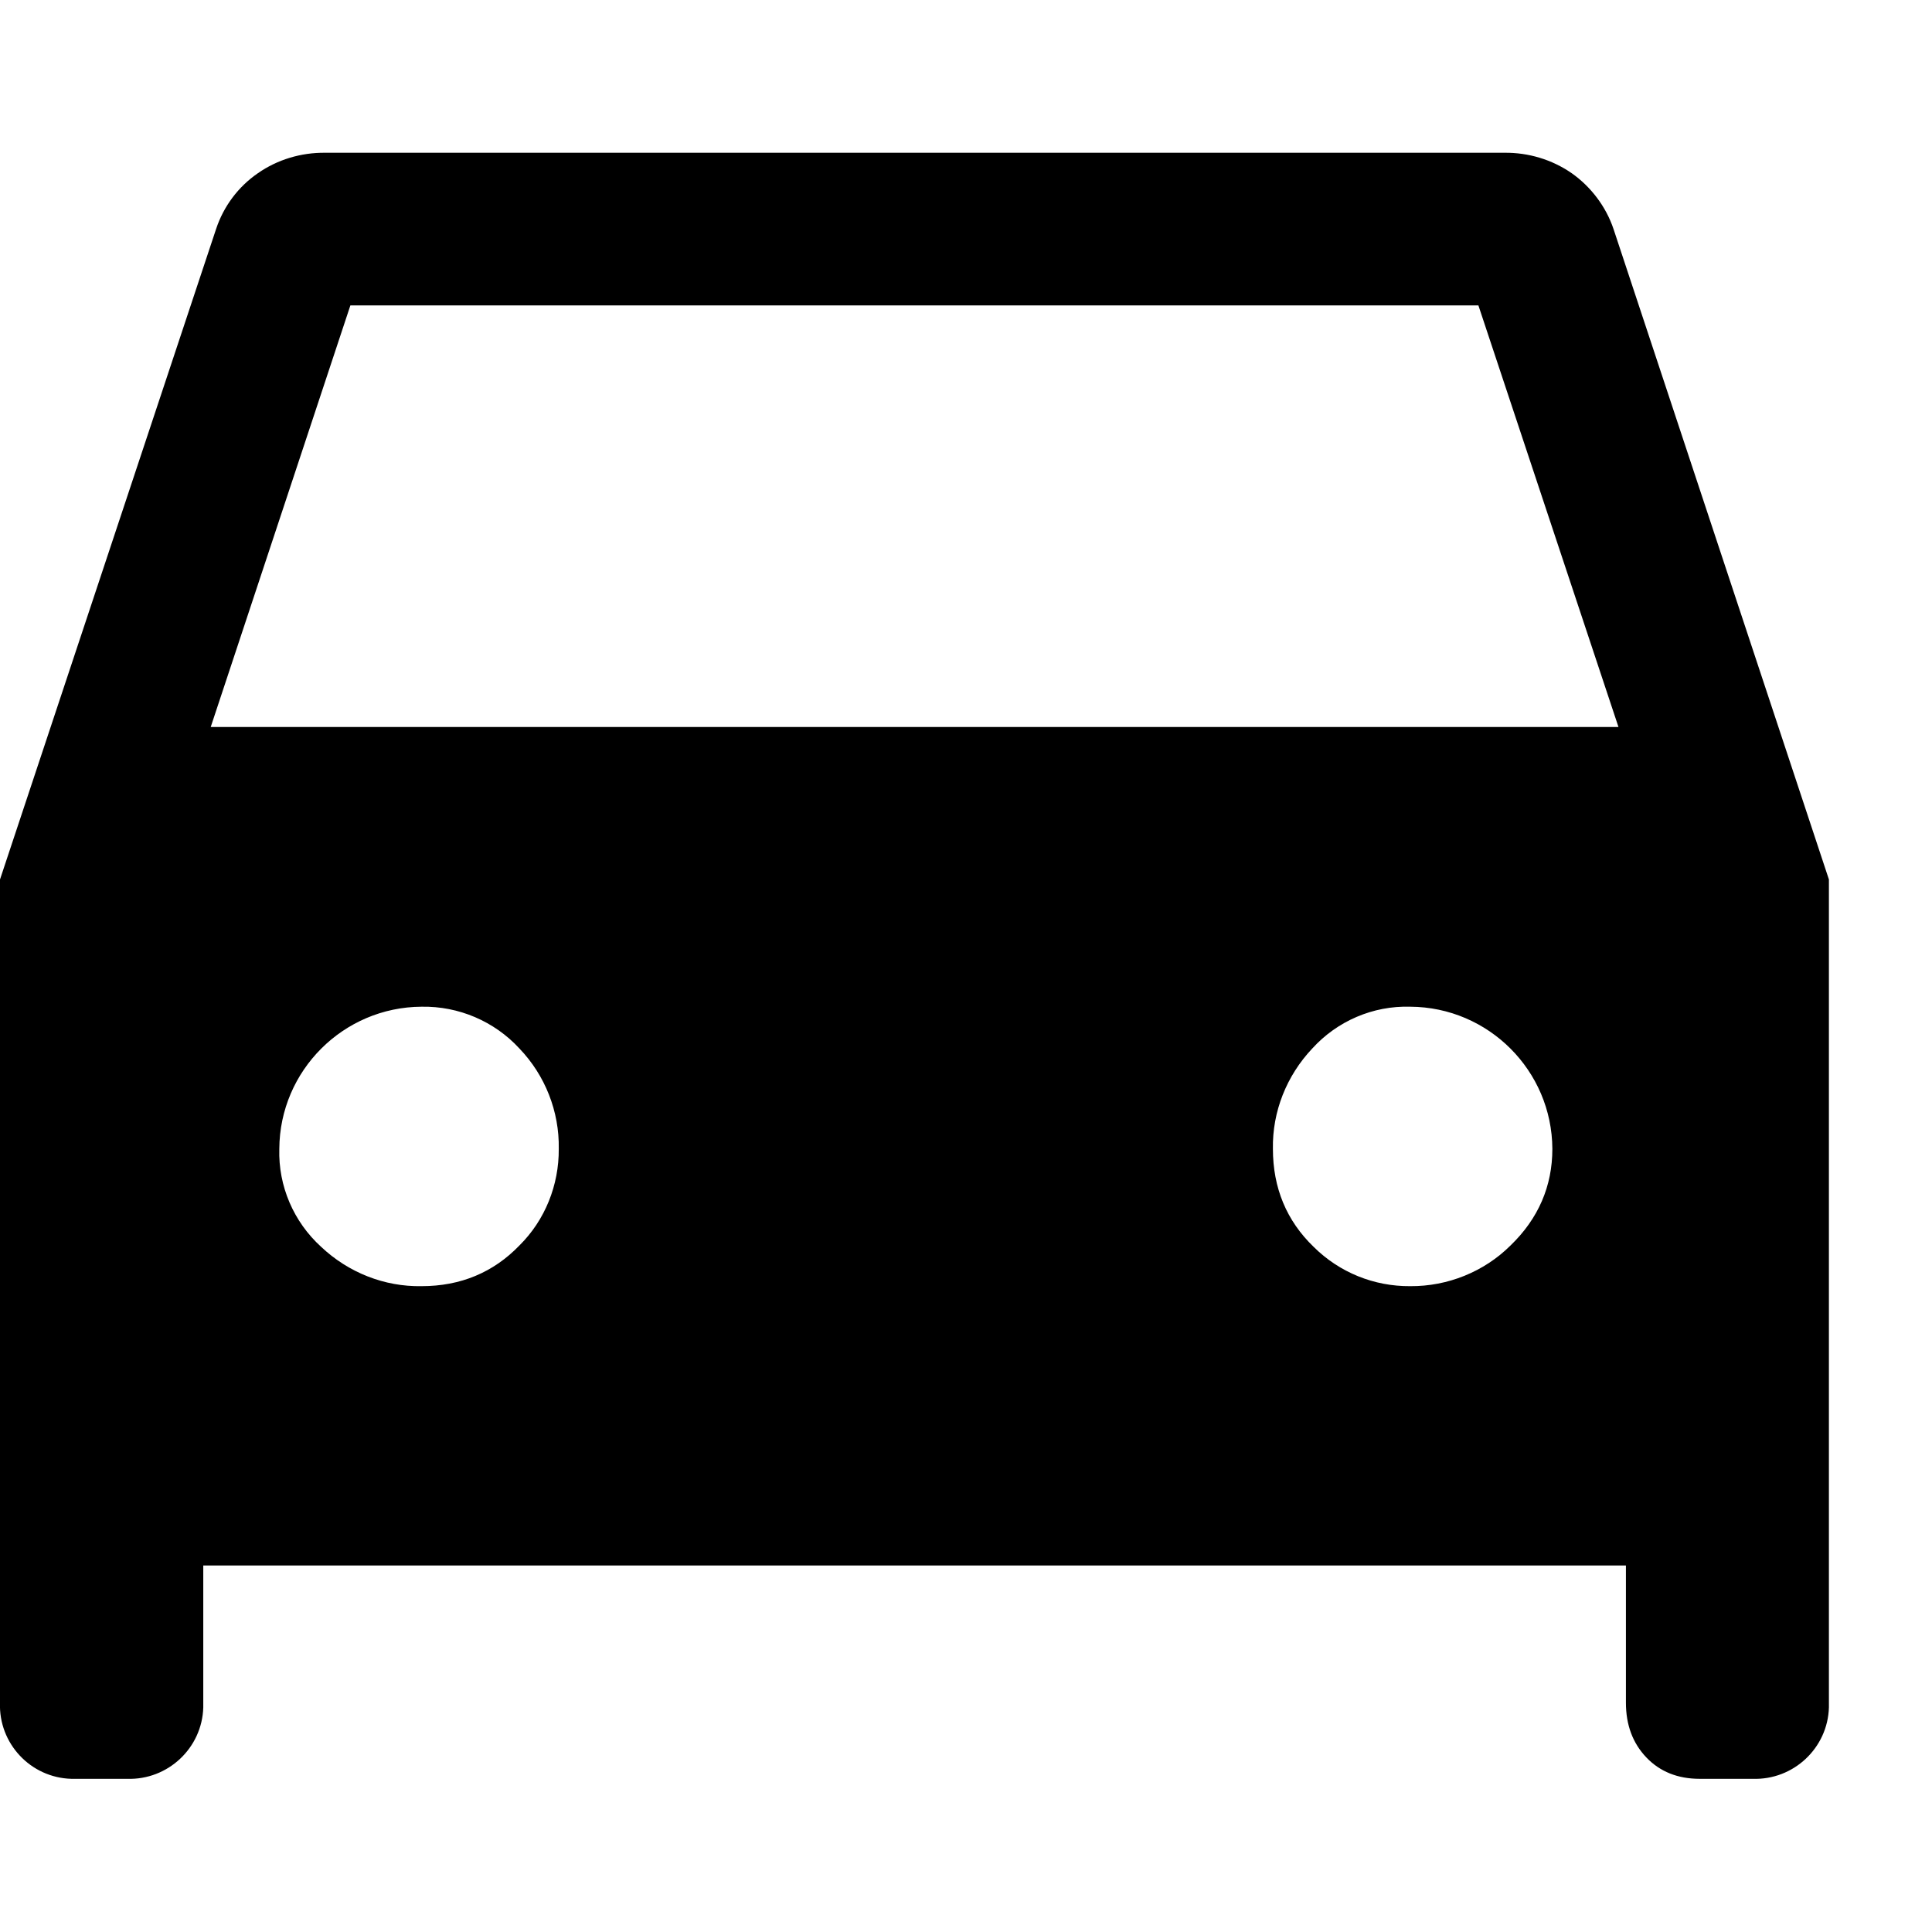 <svg width="14" height="14" viewBox="0 0 14 14" xmlns="http://www.w3.org/2000/svg">
<g clip-path="url(#clip0_508_191)">
<path d="M11.692 1.659C11.637 1.496 11.528 1.353 11.389 1.255C11.246 1.156 11.075 1.105 10.902 1.107H2.356C2.182 1.105 2.011 1.156 1.869 1.255C1.726 1.353 1.62 1.496 1.566 1.659L-0 6.373V12.338C-0.011 12.634 0.222 12.882 0.517 12.89H0.554H0.921C1.216 12.9 1.465 12.667 1.473 12.372C1.473 12.362 1.473 12.349 1.473 12.338V11.344H11.782V12.338C11.782 12.499 11.831 12.631 11.93 12.735C12.028 12.838 12.158 12.89 12.316 12.89H12.701C12.996 12.9 13.245 12.667 13.253 12.372C13.253 12.362 13.253 12.349 13.253 12.338V6.373L11.692 1.659ZM3.764 9.025C3.575 9.221 3.337 9.32 3.055 9.32C2.785 9.325 2.524 9.221 2.327 9.035C2.128 8.854 2.016 8.595 2.024 8.325C2.027 7.758 2.488 7.298 3.055 7.295C3.324 7.29 3.583 7.401 3.764 7.598C3.95 7.792 4.054 8.054 4.049 8.325C4.051 8.587 3.95 8.841 3.764 9.025ZM10.946 9.025C10.754 9.216 10.49 9.322 10.219 9.32C9.957 9.322 9.706 9.221 9.519 9.035C9.323 8.846 9.224 8.608 9.224 8.325C9.219 8.056 9.323 7.795 9.509 7.598C9.69 7.399 9.949 7.287 10.219 7.295C10.786 7.298 11.246 7.758 11.249 8.325C11.249 8.595 11.148 8.83 10.946 9.025ZM1.527 5.268L2.539 2.213H10.713L11.728 5.268H1.527Z"/>
</g>
<defs>
<clipPath id="clip0_508_191">
<rect width="13.256" height="13.256" transform="translate(-0 0.372)"/>
</clipPath>
</defs>
</svg>
